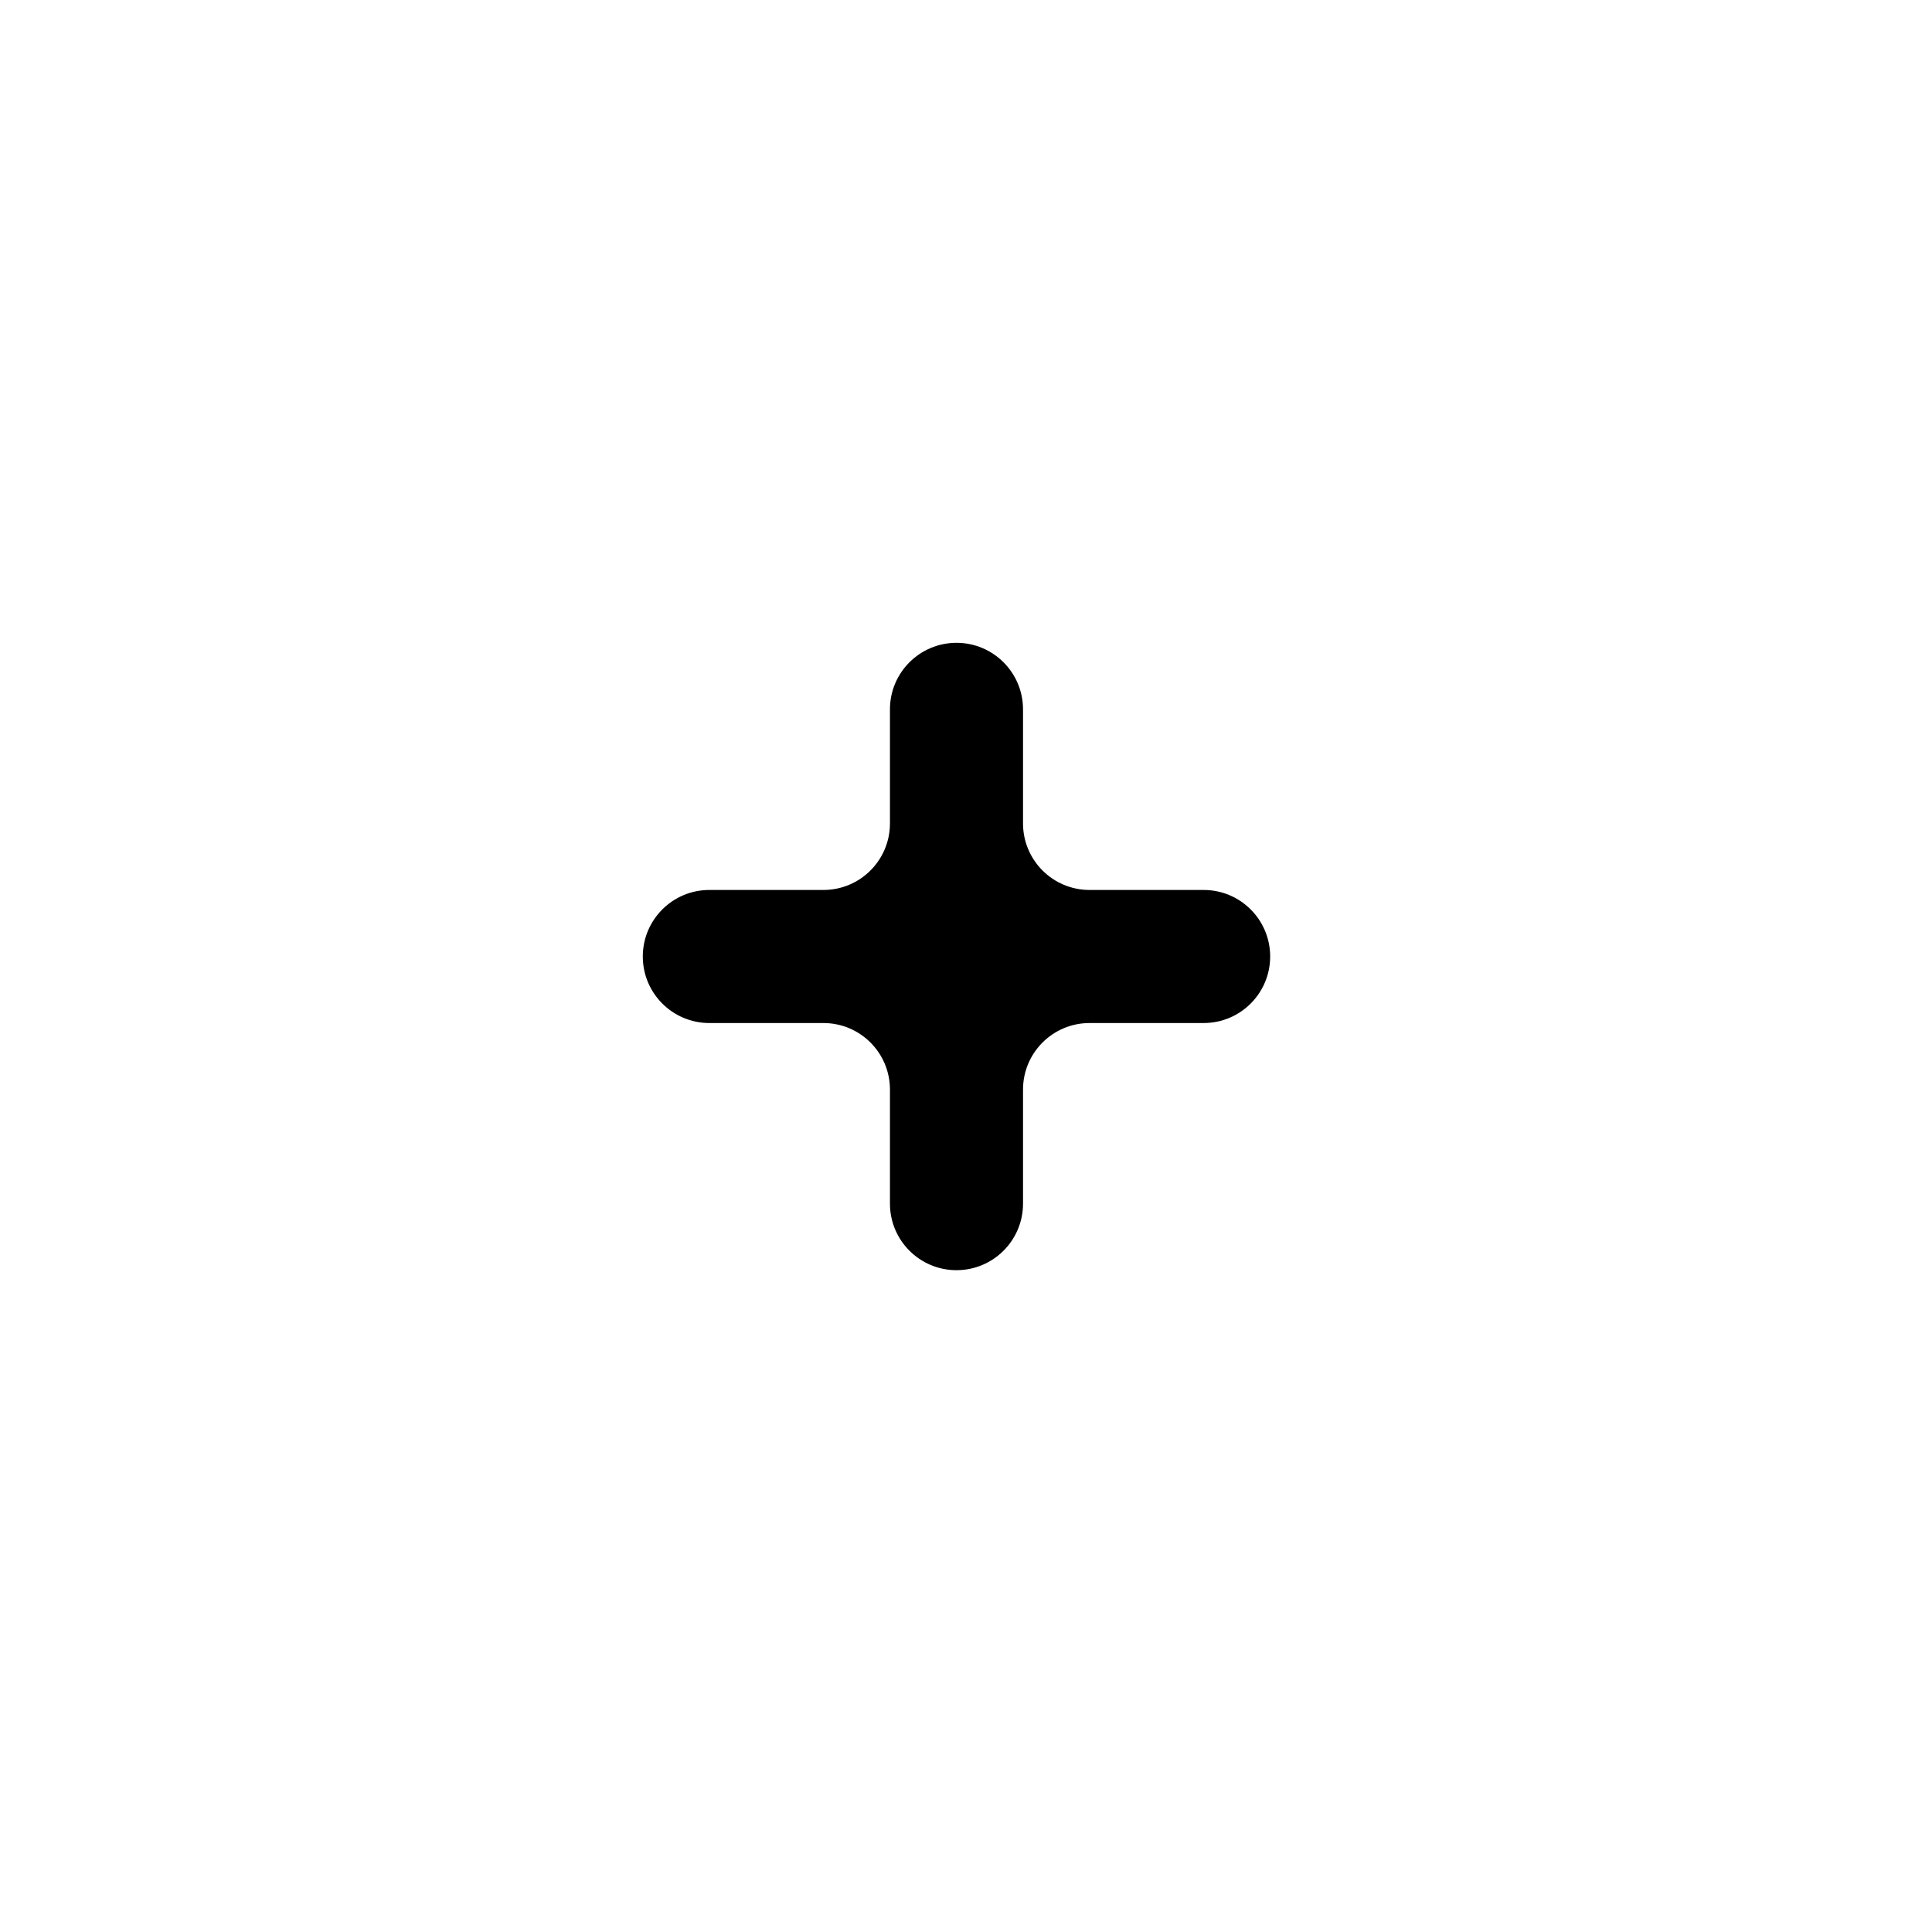 <?xml version="1.0" encoding="UTF-8"?>
<!-- Uploaded to: ICON Repo, www.svgrepo.com, Generator: ICON Repo Mixer Tools -->
<svg fill="#000000" width="800px" height="800px" version="1.1" viewBox="144 144 512 512" xmlns="http://www.w3.org/2000/svg">
 <path d="m362.21 379.85h-30.227c-9.738 0-17.633 7.894-17.633 17.633s7.894 17.633 17.633 17.633h30.227c9.742 0 17.637 7.894 17.637 17.633v30.23c0 9.738 7.894 17.633 17.633 17.633s17.633-7.894 17.633-17.633v-30.23c0-9.738 7.894-17.633 17.633-17.633h30.23c9.738 0 17.633-7.894 17.633-17.633s-7.894-17.633-17.633-17.633h-30.23c-9.738 0-17.633-7.894-17.633-17.637v-30.227c0-9.738-7.894-17.633-17.633-17.633s-17.633 7.894-17.633 17.633v30.227c0 9.742-7.894 17.637-17.637 17.637z" fill-rule="evenodd"/>
</svg>